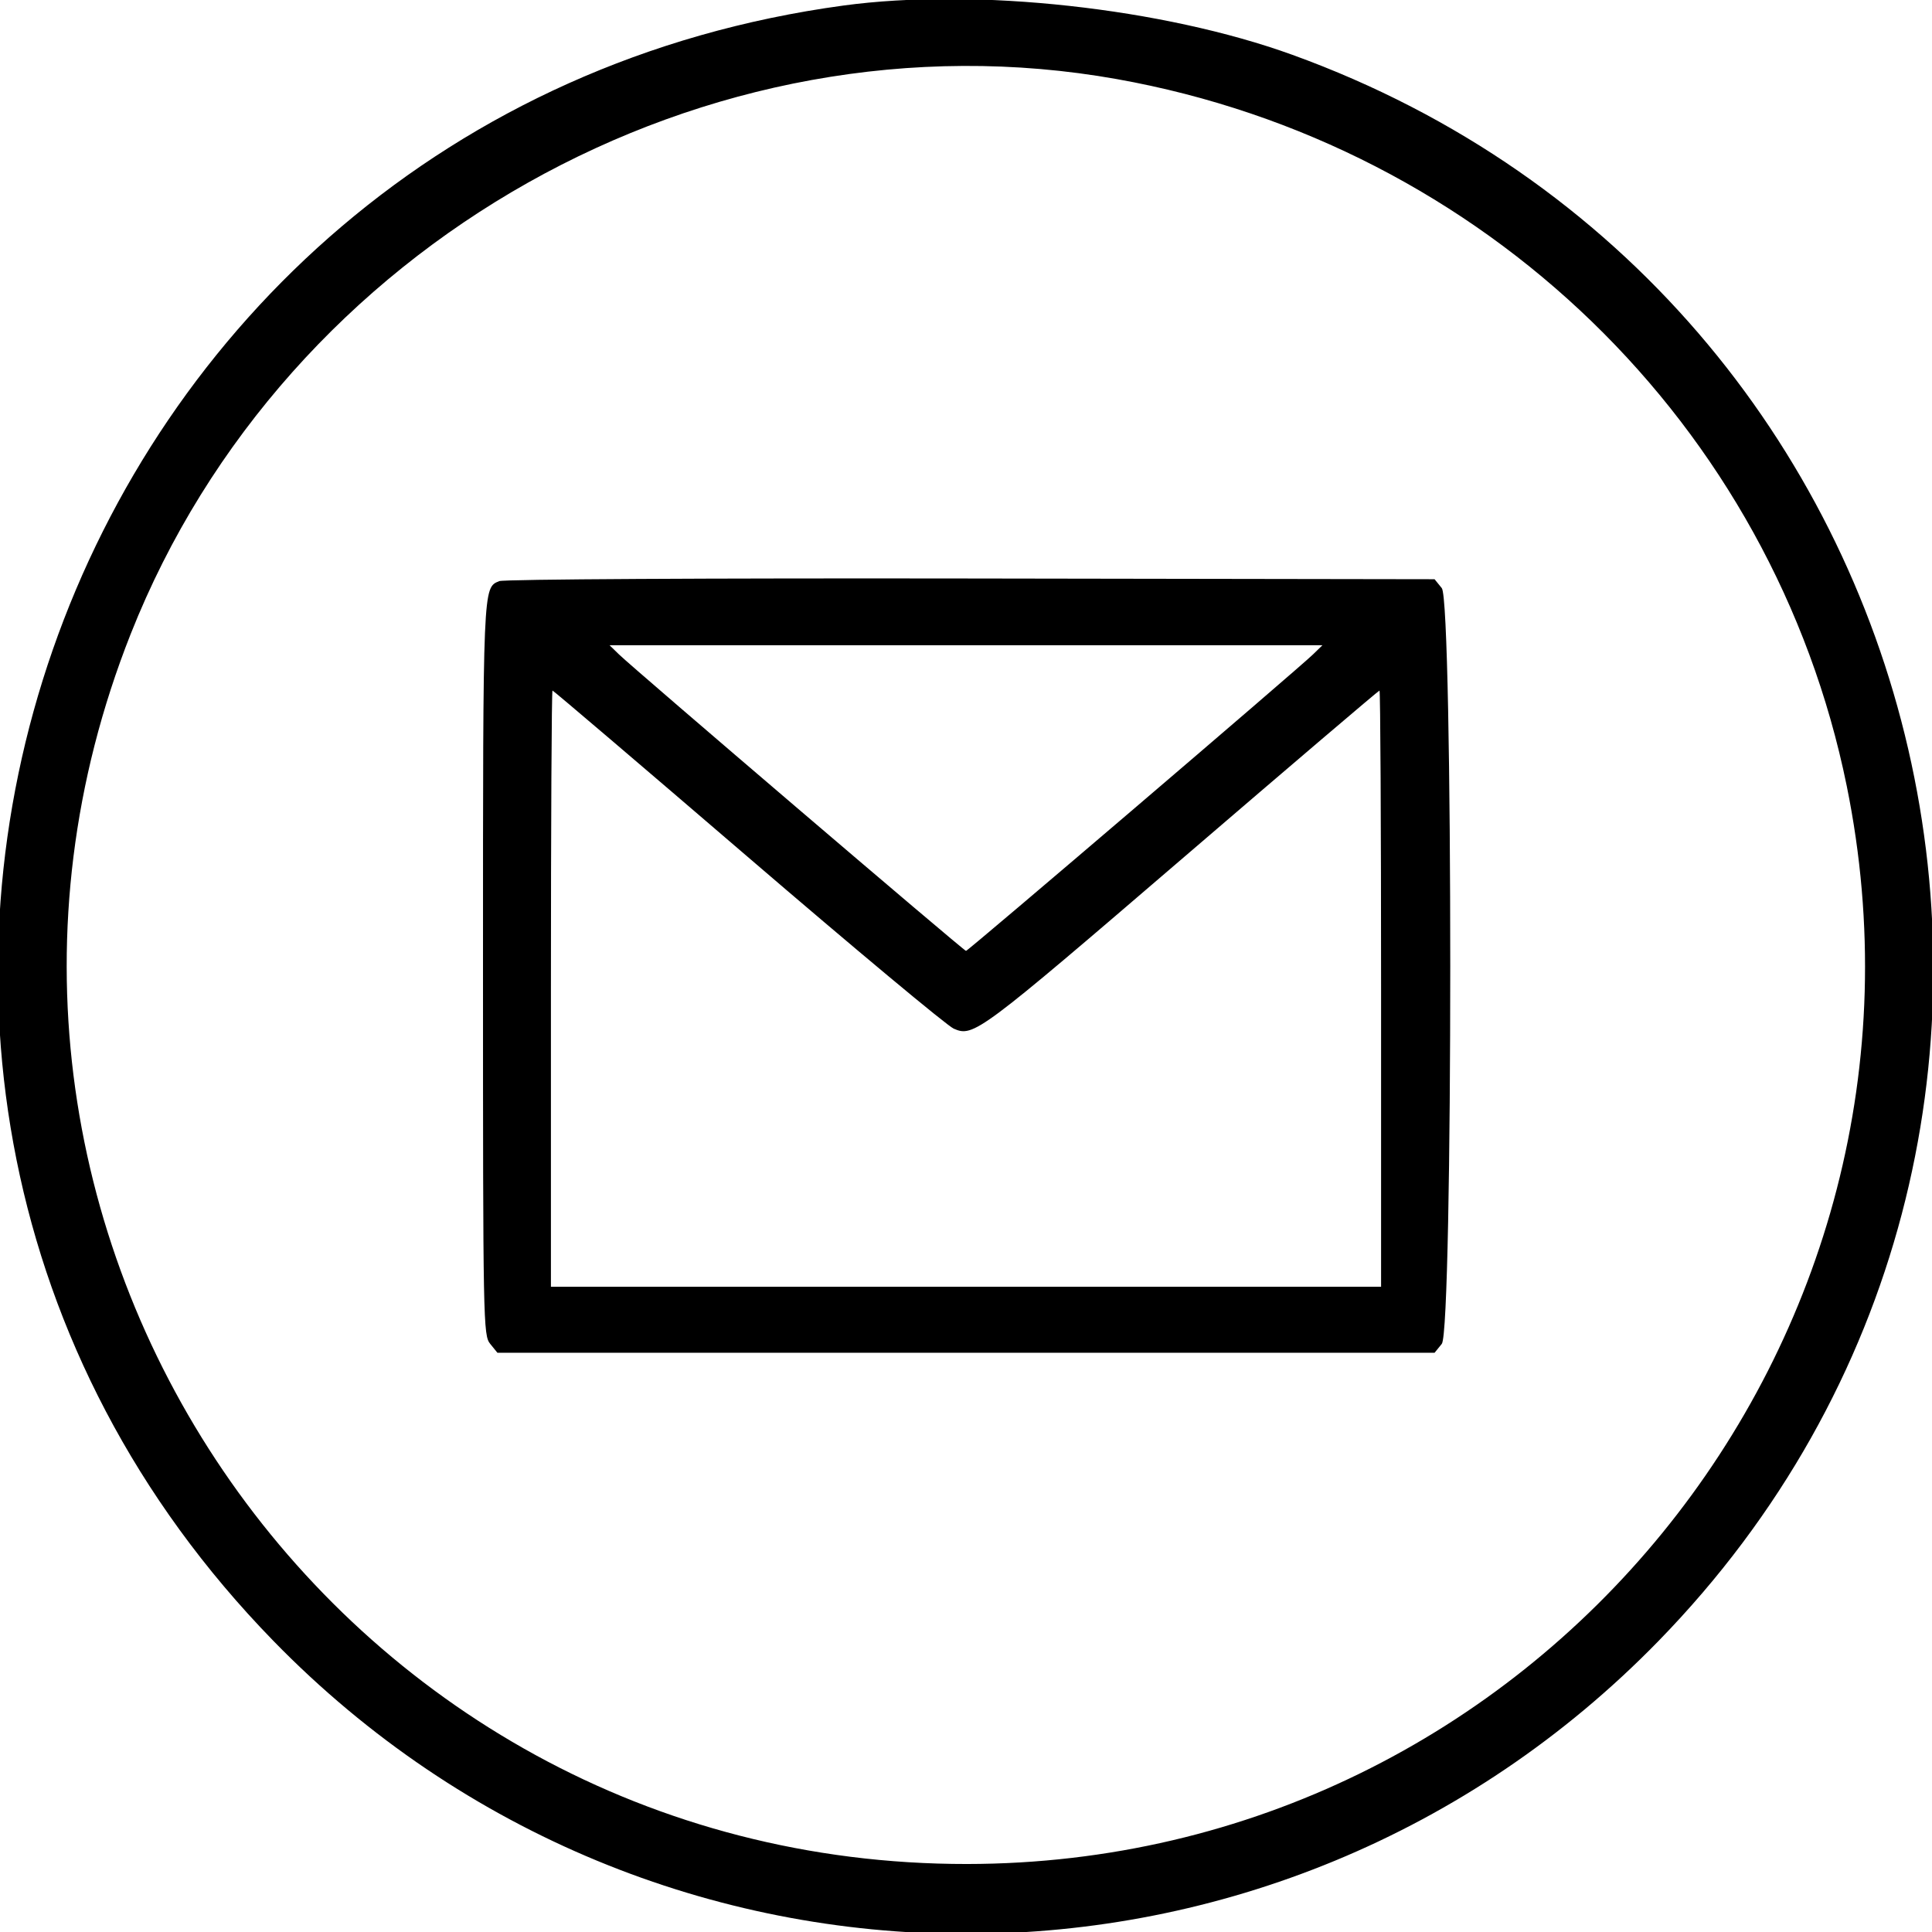 <?xml version="1.0" encoding="UTF-8"?><svg xmlns="http://www.w3.org/2000/svg" height="400" viewBox="0 0 400 400" width="400"><g><path d="M174.609 1.149 C 10.567 23.459,-58.489 221.604,56.608 339.734 C 135.410 420.614,264.590 420.614,343.392 339.734 C 445.054 235.393,404.803 61.051,267.578 11.352 C 240.833 1.666,202.081 -2.587,174.609 1.149 M231.250 16.380 C 307.236 29.937,367.138 87.957,382.349 162.730 C 405.767 277.850,317.687 385.796,200.235 385.922 C 68.783 386.063,-21.333 253.538,27.062 131.250 C 59.072 50.363,146.391 1.241,231.250 16.380 M103.371 120.313 C 99.968 121.694,100.000 120.942,100.000 200.253 C 100.000 274.052,100.046 276.446,101.493 278.234 L 102.987 280.078 200.000 280.078 L 297.013 280.078 298.507 278.234 C 300.844 275.348,300.844 124.653,298.507 121.766 L 297.013 119.922 201.046 119.771 C 146.675 119.686,104.338 119.921,103.371 120.313 M271.857 135.478 C 268.767 138.488,200.432 196.874,200.000 196.874 C 199.568 196.874,131.233 138.488,128.143 135.478 L 126.207 133.594 200.000 133.594 L 273.793 133.594 271.857 135.478 M154.819 177.416 C 176.875 196.361,196.064 212.362,197.461 212.973 C 201.557 214.764,202.632 213.963,245.181 177.416 C 267.238 158.470,285.431 142.969,285.611 142.969 C 285.791 142.969,285.938 170.742,285.938 204.688 L 285.938 266.406 200.000 266.406 L 114.063 266.406 114.063 204.688 C 114.063 170.742,114.209 142.969,114.389 142.969 C 114.569 142.969,132.762 158.470,154.819 177.416" fill-rule="evenodd"/></g></svg>
